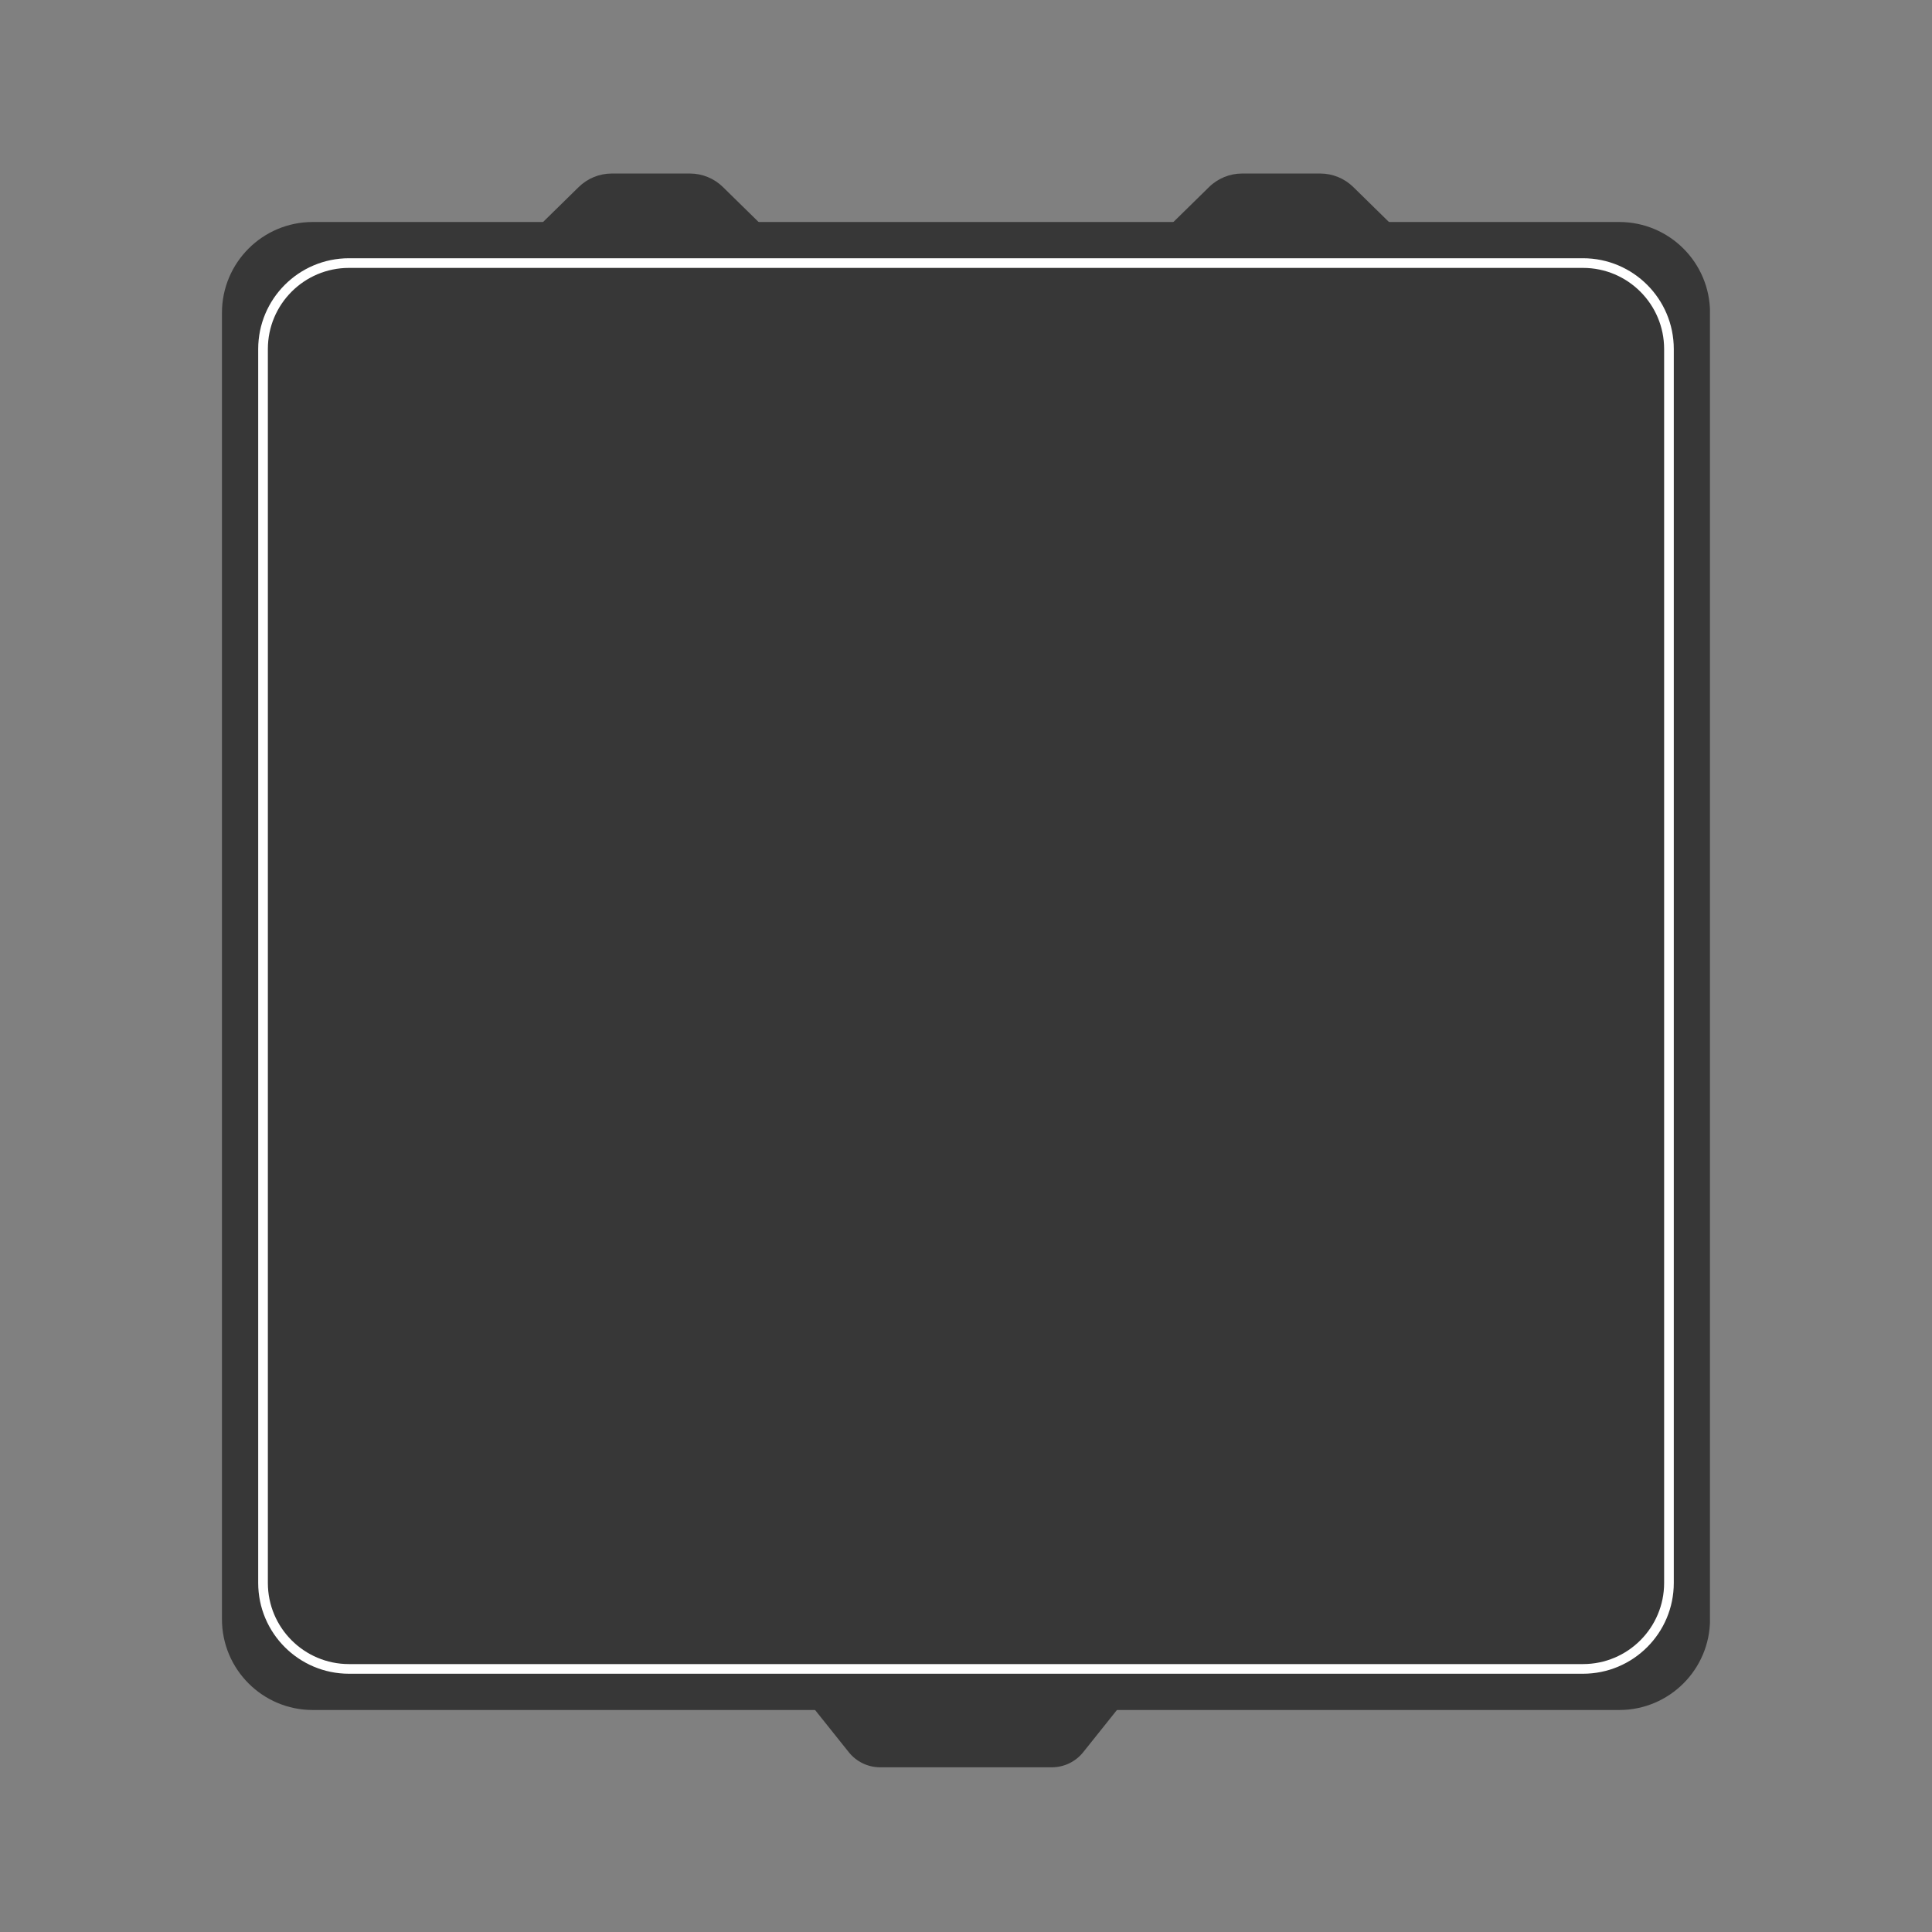 <svg version="1.0" preserveAspectRatio="xMidYMid meet" height="1000" viewBox="0 0 750 750" zoomAndPan="magnify" width="1000" xmlns:xlink="http://www.w3.org/1999/xlink" xmlns="http://www.w3.org/2000/svg"><rect x="0" y="0" width="750" height="750" fill="#808080" stroke="none"/><defs><clipPath id="09d14a0303"><path clip-rule="nonzero" d="M 86.164 86.18 L 664 86.18 L 664 663.82 L 86.164 663.82 Z M 86.164 86.18"></path></clipPath><clipPath id="c334a31810"><path clip-rule="nonzero" d="M 121.414 86.18 L 628.586 86.18 C 648.055 86.18 663.836 101.961 663.836 121.43 L 663.836 628.57 C 663.836 648.039 648.055 663.82 628.586 663.82 L 121.414 663.82 C 101.945 663.82 86.164 648.039 86.164 628.57 L 86.164 121.43 C 86.164 101.961 101.945 86.18 121.414 86.18 Z M 121.414 86.18"></path></clipPath><clipPath id="1ba2032df1"><path clip-rule="nonzero" d="M 0.164 0.18 L 577.84 0.18 L 577.84 577.82 L 0.164 577.82 Z M 0.164 0.18"></path></clipPath><clipPath id="f1b6a2d421"><path clip-rule="nonzero" d="M 35.414 0.18 L 542.586 0.18 C 562.055 0.18 577.836 15.961 577.836 35.43 L 577.836 542.57 C 577.836 562.039 562.055 577.82 542.586 577.82 L 35.414 577.82 C 15.945 577.82 0.164 562.039 0.164 542.57 L 0.164 35.43 C 0.164 15.961 15.945 0.18 35.414 0.18 Z M 35.414 0.18"></path></clipPath><clipPath id="7aee727ac0"><rect height="578" y="0" width="578" x="0"></rect></clipPath><clipPath id="a236c64ab1"><path clip-rule="nonzero" d="M 313.66 655.613 L 436.285 655.613 L 436.285 686.062 L 313.66 686.062 Z M 313.66 655.613"></path></clipPath><clipPath id="5fc64e9d54"><path clip-rule="nonzero" d="M 341.684 686.062 L 408.316 686.062 C 413.059 686.062 417.539 683.906 420.5 680.203 L 435.465 661.473 C 436.332 660.391 436.5 658.906 435.898 657.66 C 435.297 656.41 434.035 655.613 432.648 655.613 L 317.352 655.613 C 315.965 655.613 314.703 656.41 314.102 657.66 C 313.5 658.906 313.668 660.391 314.535 661.473 L 329.5 680.203 C 332.461 683.906 336.941 686.062 341.684 686.062 Z M 341.684 686.062"></path></clipPath><clipPath id="3ef3731789"><path clip-rule="nonzero" d="M 0.66 0.613 L 123.285 0.613 L 123.285 31.062 L 0.66 31.062 Z M 0.66 0.613"></path></clipPath><clipPath id="13d8169df2"><path clip-rule="nonzero" d="M 28.684 31.062 L 95.316 31.062 C 100.059 31.062 104.539 28.906 107.5 25.203 L 122.465 6.473 C 123.332 5.391 123.5 3.906 122.898 2.66 C 122.297 1.41 121.035 0.613 119.648 0.613 L 4.352 0.613 C 2.965 0.613 1.703 1.41 1.102 2.66 C 0.5 3.906 0.668 5.391 1.535 6.473 L 16.5 25.203 C 19.461 28.906 23.941 31.062 28.684 31.062 Z M 28.684 31.062"></path></clipPath><clipPath id="ee26266775"><rect height="32" y="0" width="124" x="0"></rect></clipPath><clipPath id="99ff697864"><path clip-rule="nonzero" d="M 205.832 67.359 L 299.449 67.359 L 299.449 95.355 L 205.832 95.355 Z M 205.832 67.359"></path></clipPath><clipPath id="ccd2ea9f6a"><path clip-rule="nonzero" d="M 237.504 67.359 L 267.797 67.359 C 272.602 67.359 277.219 69.246 280.648 72.613 L 298.484 90.105 C 299.375 90.977 299.648 92.301 299.176 93.453 C 298.707 94.605 297.586 95.355 296.34 95.355 L 208.957 95.355 C 207.715 95.355 206.594 94.605 206.121 93.453 C 205.652 92.301 205.926 90.977 206.812 90.105 L 224.648 72.613 C 228.082 69.246 232.695 67.359 237.504 67.359 Z M 237.504 67.359"></path></clipPath><clipPath id="f4498d47b2"><path clip-rule="nonzero" d="M 0.832 0.359 L 94.449 0.359 L 94.449 28.355 L 0.832 28.355 Z M 0.832 0.359"></path></clipPath><clipPath id="b3aea89fd8"><path clip-rule="nonzero" d="M 32.504 0.359 L 62.797 0.359 C 67.602 0.359 72.219 2.246 75.648 5.613 L 93.484 23.105 C 94.375 23.977 94.648 25.301 94.176 26.453 C 93.707 27.605 92.586 28.355 91.34 28.355 L 3.957 28.355 C 2.715 28.355 1.594 27.605 1.121 26.453 C 0.652 25.301 0.926 23.977 1.812 23.105 L 19.648 5.613 C 23.082 2.246 27.695 0.359 32.504 0.359 Z M 32.504 0.359"></path></clipPath><clipPath id="2bb94294d1"><rect height="29" y="0" width="95" x="0"></rect></clipPath><clipPath id="c95f1dd9f3"><path clip-rule="nonzero" d="M 450.535 67.359 L 544.148 67.359 L 544.148 95.355 L 450.535 95.355 Z M 450.535 67.359"></path></clipPath><clipPath id="0af072a911"><path clip-rule="nonzero" d="M 482.203 67.359 L 512.496 67.359 C 517.305 67.359 521.918 69.246 525.352 72.613 L 543.188 90.105 C 544.074 90.977 544.348 92.301 543.879 93.453 C 543.406 94.605 542.285 95.355 541.043 95.355 L 453.66 95.355 C 452.414 95.355 451.293 94.605 450.824 93.453 C 450.352 92.301 450.625 90.977 451.516 90.105 L 469.352 72.613 C 472.781 69.246 477.398 67.359 482.203 67.359 Z M 482.203 67.359"></path></clipPath><clipPath id="851bda2da6"><path clip-rule="nonzero" d="M 0.535 0.359 L 94.148 0.359 L 94.148 28.355 L 0.535 28.355 Z M 0.535 0.359"></path></clipPath><clipPath id="53f5f5ac76"><path clip-rule="nonzero" d="M 32.203 0.359 L 62.496 0.359 C 67.305 0.359 71.918 2.246 75.352 5.613 L 93.188 23.105 C 94.074 23.977 94.348 25.301 93.879 26.453 C 93.406 27.605 92.285 28.355 91.043 28.355 L 3.66 28.355 C 2.414 28.355 1.293 27.605 0.824 26.453 C 0.352 25.301 0.625 23.977 1.516 23.105 L 19.352 5.613 C 22.781 2.246 27.398 0.359 32.203 0.359 Z M 32.203 0.359"></path></clipPath><clipPath id="c4f56b8961"><rect height="29" y="0" width="95" x="0"></rect></clipPath><clipPath id="420d4d0502"><path clip-rule="nonzero" d="M 100.234 100.25 L 649.984 100.25 L 649.984 650 L 100.234 650 Z M 100.234 100.25"></path></clipPath><clipPath id="0dd5577c79"><path clip-rule="nonzero" d="M 135.484 100.25 L 614.512 100.25 C 633.98 100.25 649.762 116.031 649.762 135.5 L 649.762 614.492 C 649.762 633.961 633.98 649.742 614.512 649.742 L 135.484 649.742 C 116.016 649.742 100.234 633.961 100.234 614.492 L 100.234 135.5 C 100.234 116.031 116.016 100.25 135.484 100.25 Z M 135.484 100.25"></path></clipPath></defs><g clip-path="url(#09d14a0303)"><g clip-path="url(#c334a31810)"><g transform="matrix(1, 0, 0, 1, 86, 86)"><g clip-path="url(#7aee727ac0)"><g clip-path="url(#1ba2032df1)"><g clip-path="url(#f1b6a2d421)"><path fill-rule="nonzero" fill-opacity="1" d="M 0.164 0.18 L 577.805 0.18 L 577.805 577.82 L 0.164 577.82 Z M 0.164 0.18" fill="#373737"></path></g></g></g></g></g></g><g clip-path="url(#a236c64ab1)"><g clip-path="url(#5fc64e9d54)"><g transform="matrix(1, 0, 0, 1, 313, 655)"><g clip-path="url(#ee26266775)"><g clip-path="url(#3ef3731789)"><g clip-path="url(#13d8169df2)"><path fill-rule="nonzero" fill-opacity="1" d="M -3.148 0.613 L 127.09 0.613 L 127.09 31.062 L -3.148 31.062 Z M -3.148 0.613" fill="#373737"></path></g></g></g></g></g></g><g clip-path="url(#99ff697864)"><g clip-path="url(#ccd2ea9f6a)"><g transform="matrix(1, 0, 0, 1, 205, 67)"><g clip-path="url(#2bb94294d1)"><g clip-path="url(#f4498d47b2)"><g clip-path="url(#b3aea89fd8)"><path fill-rule="nonzero" fill-opacity="1" d="M -3.543 0.359 L 98.82 0.359 L 98.82 28.355 L -3.543 28.355 Z M -3.543 0.359" fill="#373737"></path></g></g></g></g></g></g><g clip-path="url(#c95f1dd9f3)"><g clip-path="url(#0af072a911)"><g transform="matrix(1, 0, 0, 1, 450, 67)"><g clip-path="url(#c4f56b8961)"><g clip-path="url(#851bda2da6)"><g clip-path="url(#53f5f5ac76)"><path fill-rule="nonzero" fill-opacity="1" d="M -3.84 0.359 L 98.523 0.359 L 98.523 28.355 L -3.84 28.355 Z M -3.84 0.359" fill="#373737"></path></g></g></g></g></g></g><g clip-path="url(#420d4d0502)"><g clip-path="url(#0dd5577c79)"><path stroke-miterlimit="4" stroke-opacity="1" stroke-width="10" stroke="#ffffff" d="M 46.998 -0.001 L 685.701 -0.001 C 711.66 -0.001 732.701 21.041 732.701 46.999 L 732.701 685.655 C 732.701 711.614 711.66 732.655 685.701 732.655 L 46.998 732.655 C 21.04 732.655 -0.002 711.614 -0.002 685.655 L -0.002 46.999 C -0.002 21.041 21.04 -0.001 46.998 -0.001 Z M 46.998 -0.001" stroke-linejoin="miter" fill="none" transform="matrix(0.75, 0, 0, 0.75, 100.236, 100.251)" stroke-linecap="butt"></path></g></g></svg>